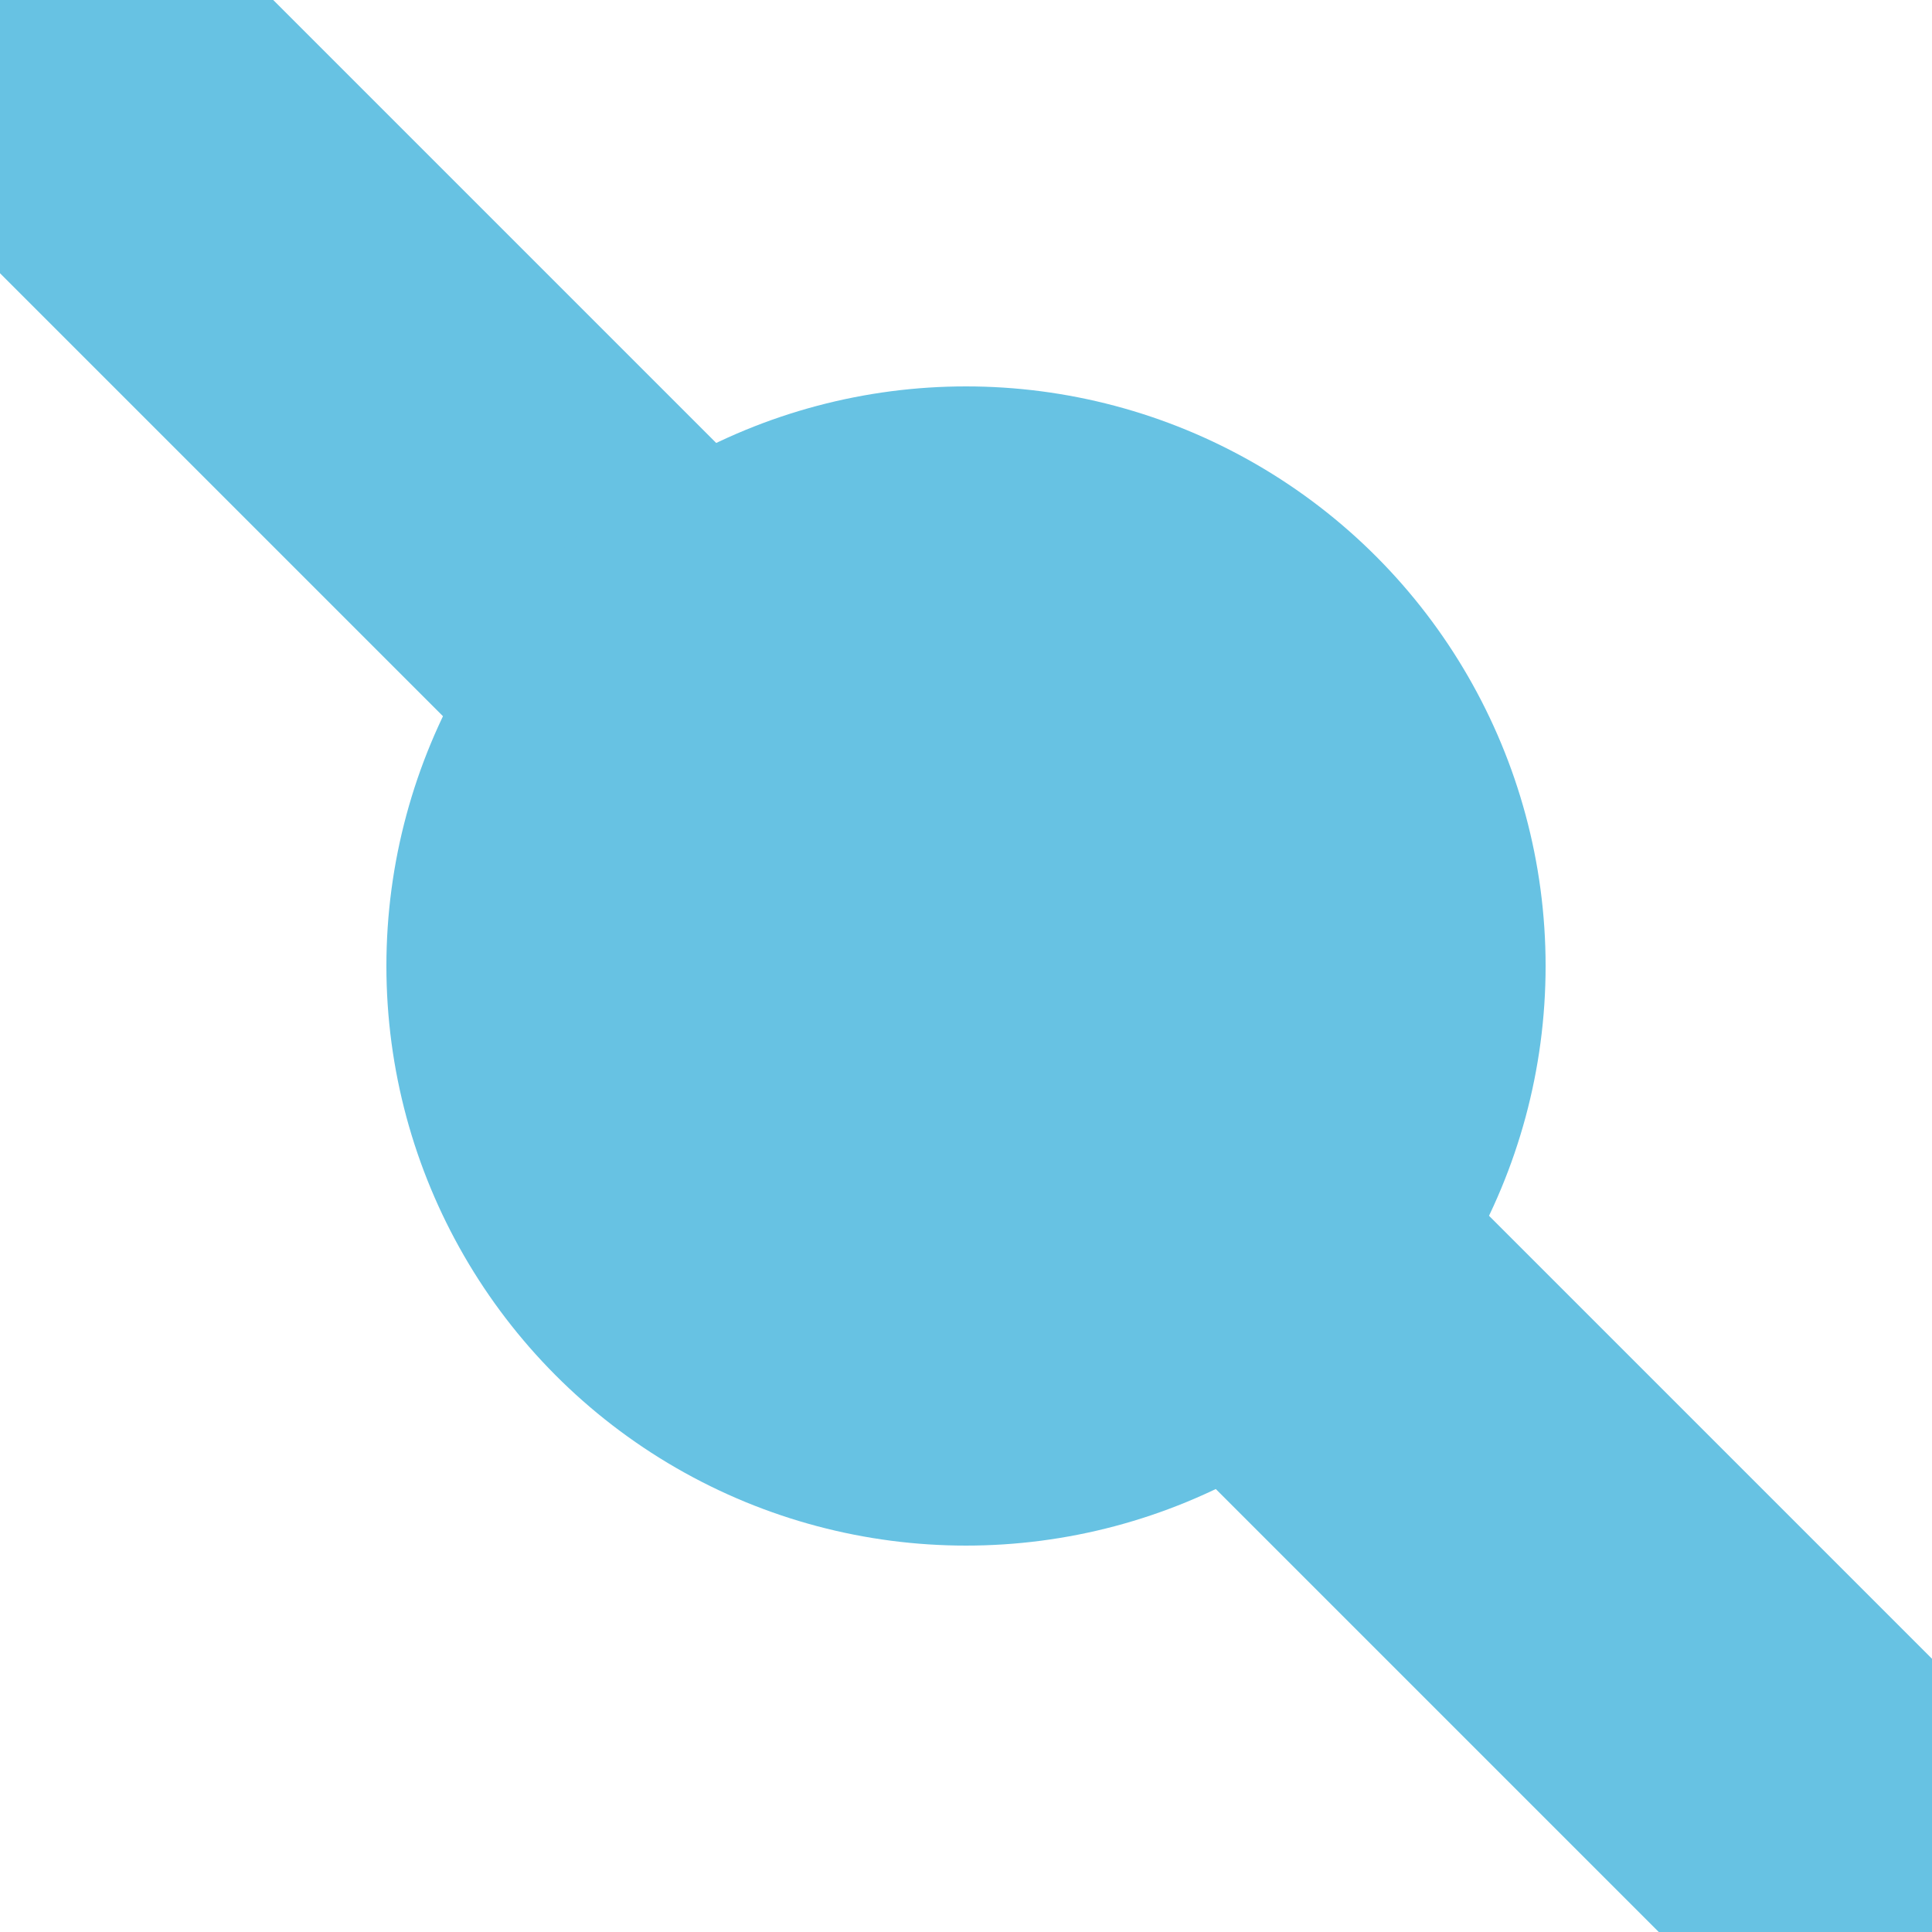 <?xml version="1.0" encoding="UTF-8"?>
<svg xmlns="http://www.w3.org/2000/svg" width="500" height="500">
 <title>exBHF2+4 sky</title>
 <path stroke="#67C2E3" d="M 0,0 500,500" stroke-width="100"/>
 <circle fill="#67C2E3" cx="250" cy="250" r="150"/>
</svg>